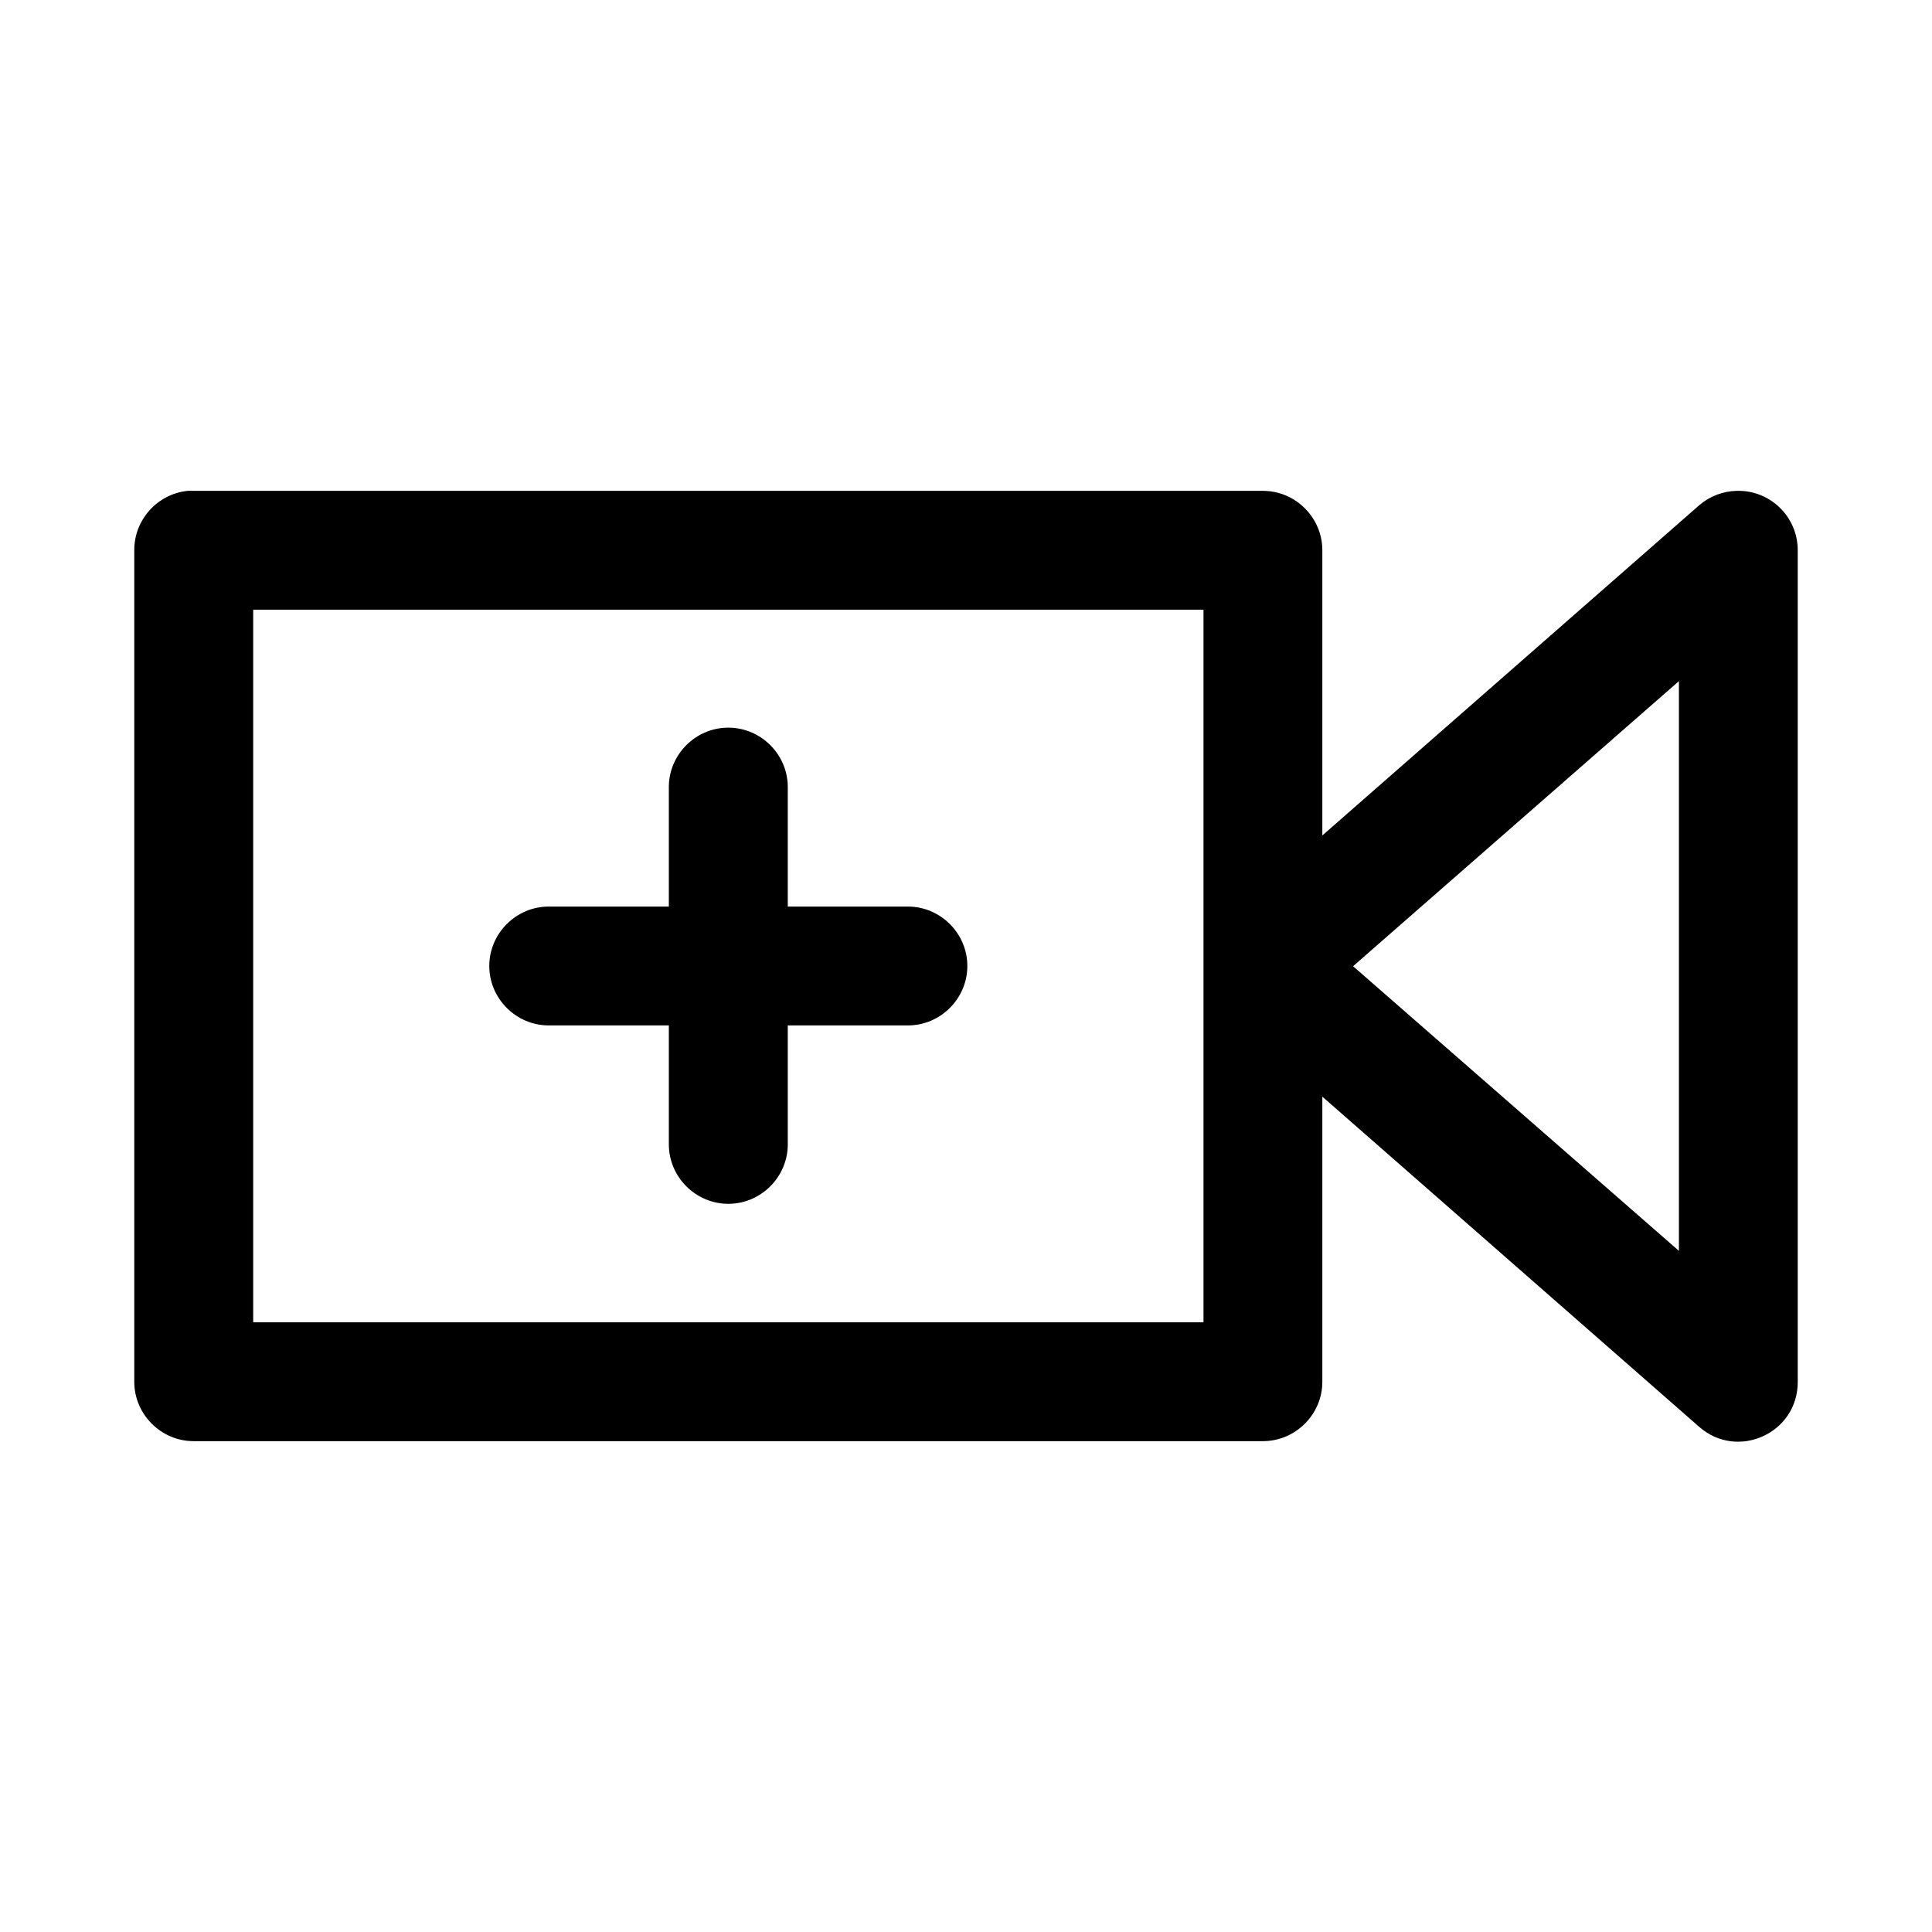<?xml version="1.0" encoding="UTF-8"?>
<!-- Uploaded to: SVG Repo, www.svgrepo.com, Generator: SVG Repo Mixer Tools -->
<svg fill="#000000" width="800px" height="800px" version="1.1" viewBox="144 144 512 512" xmlns="http://www.w3.org/2000/svg">
 <path d="m193.76 274.08c-8.016 0.801-14.184 7.629-14.176 15.68v220.48c0.031 8.59 7.09 15.652 15.684 15.68h283.48c8.594-0.027 15.656-7.09 15.684-15.68v-75.617l99.848 87.484c10.18 8.977 26.18 1.707 26.137-11.867v-220.48c-0.023-8.836-7.309-15.914-16.145-15.68-3.676 0.07-7.211 1.438-9.992 3.84l-99.848 87.488v-75.648c-0.027-8.59-7.09-15.648-15.684-15.68h-283.48c-0.504-0.023-1.004-0.023-1.508 0zm17.34 31.488h251.84v188.86h-251.84zm377.83 18.941v150.98l-86.348-75.43zm-252.09 12.328c-8.574 0.086-15.59 7.164-15.59 15.742v0.188 31.488h-31.488c-0.117-0.004-0.234-0.004-0.352-0.004-8.633 0-15.746 7.109-15.746 15.746 0 8.641 7.113 15.75 15.746 15.75 0.117 0 0.234 0 0.352-0.004h31.488v31.516c0 8.648 7.113 15.766 15.762 15.766 8.645 0 15.758-7.117 15.758-15.766v-31.516h31.488c0.117 0.004 0.234 0.004 0.352 0.004 8.637 0 15.746-7.109 15.746-15.75 0-8.637-7.109-15.746-15.746-15.746-0.117 0-0.234 0-0.352 0.004h-31.488v-31.488-0.191c0-8.629-7.106-15.738-15.742-15.738h-0.188z" fill-rule="evenodd"/>
</svg>